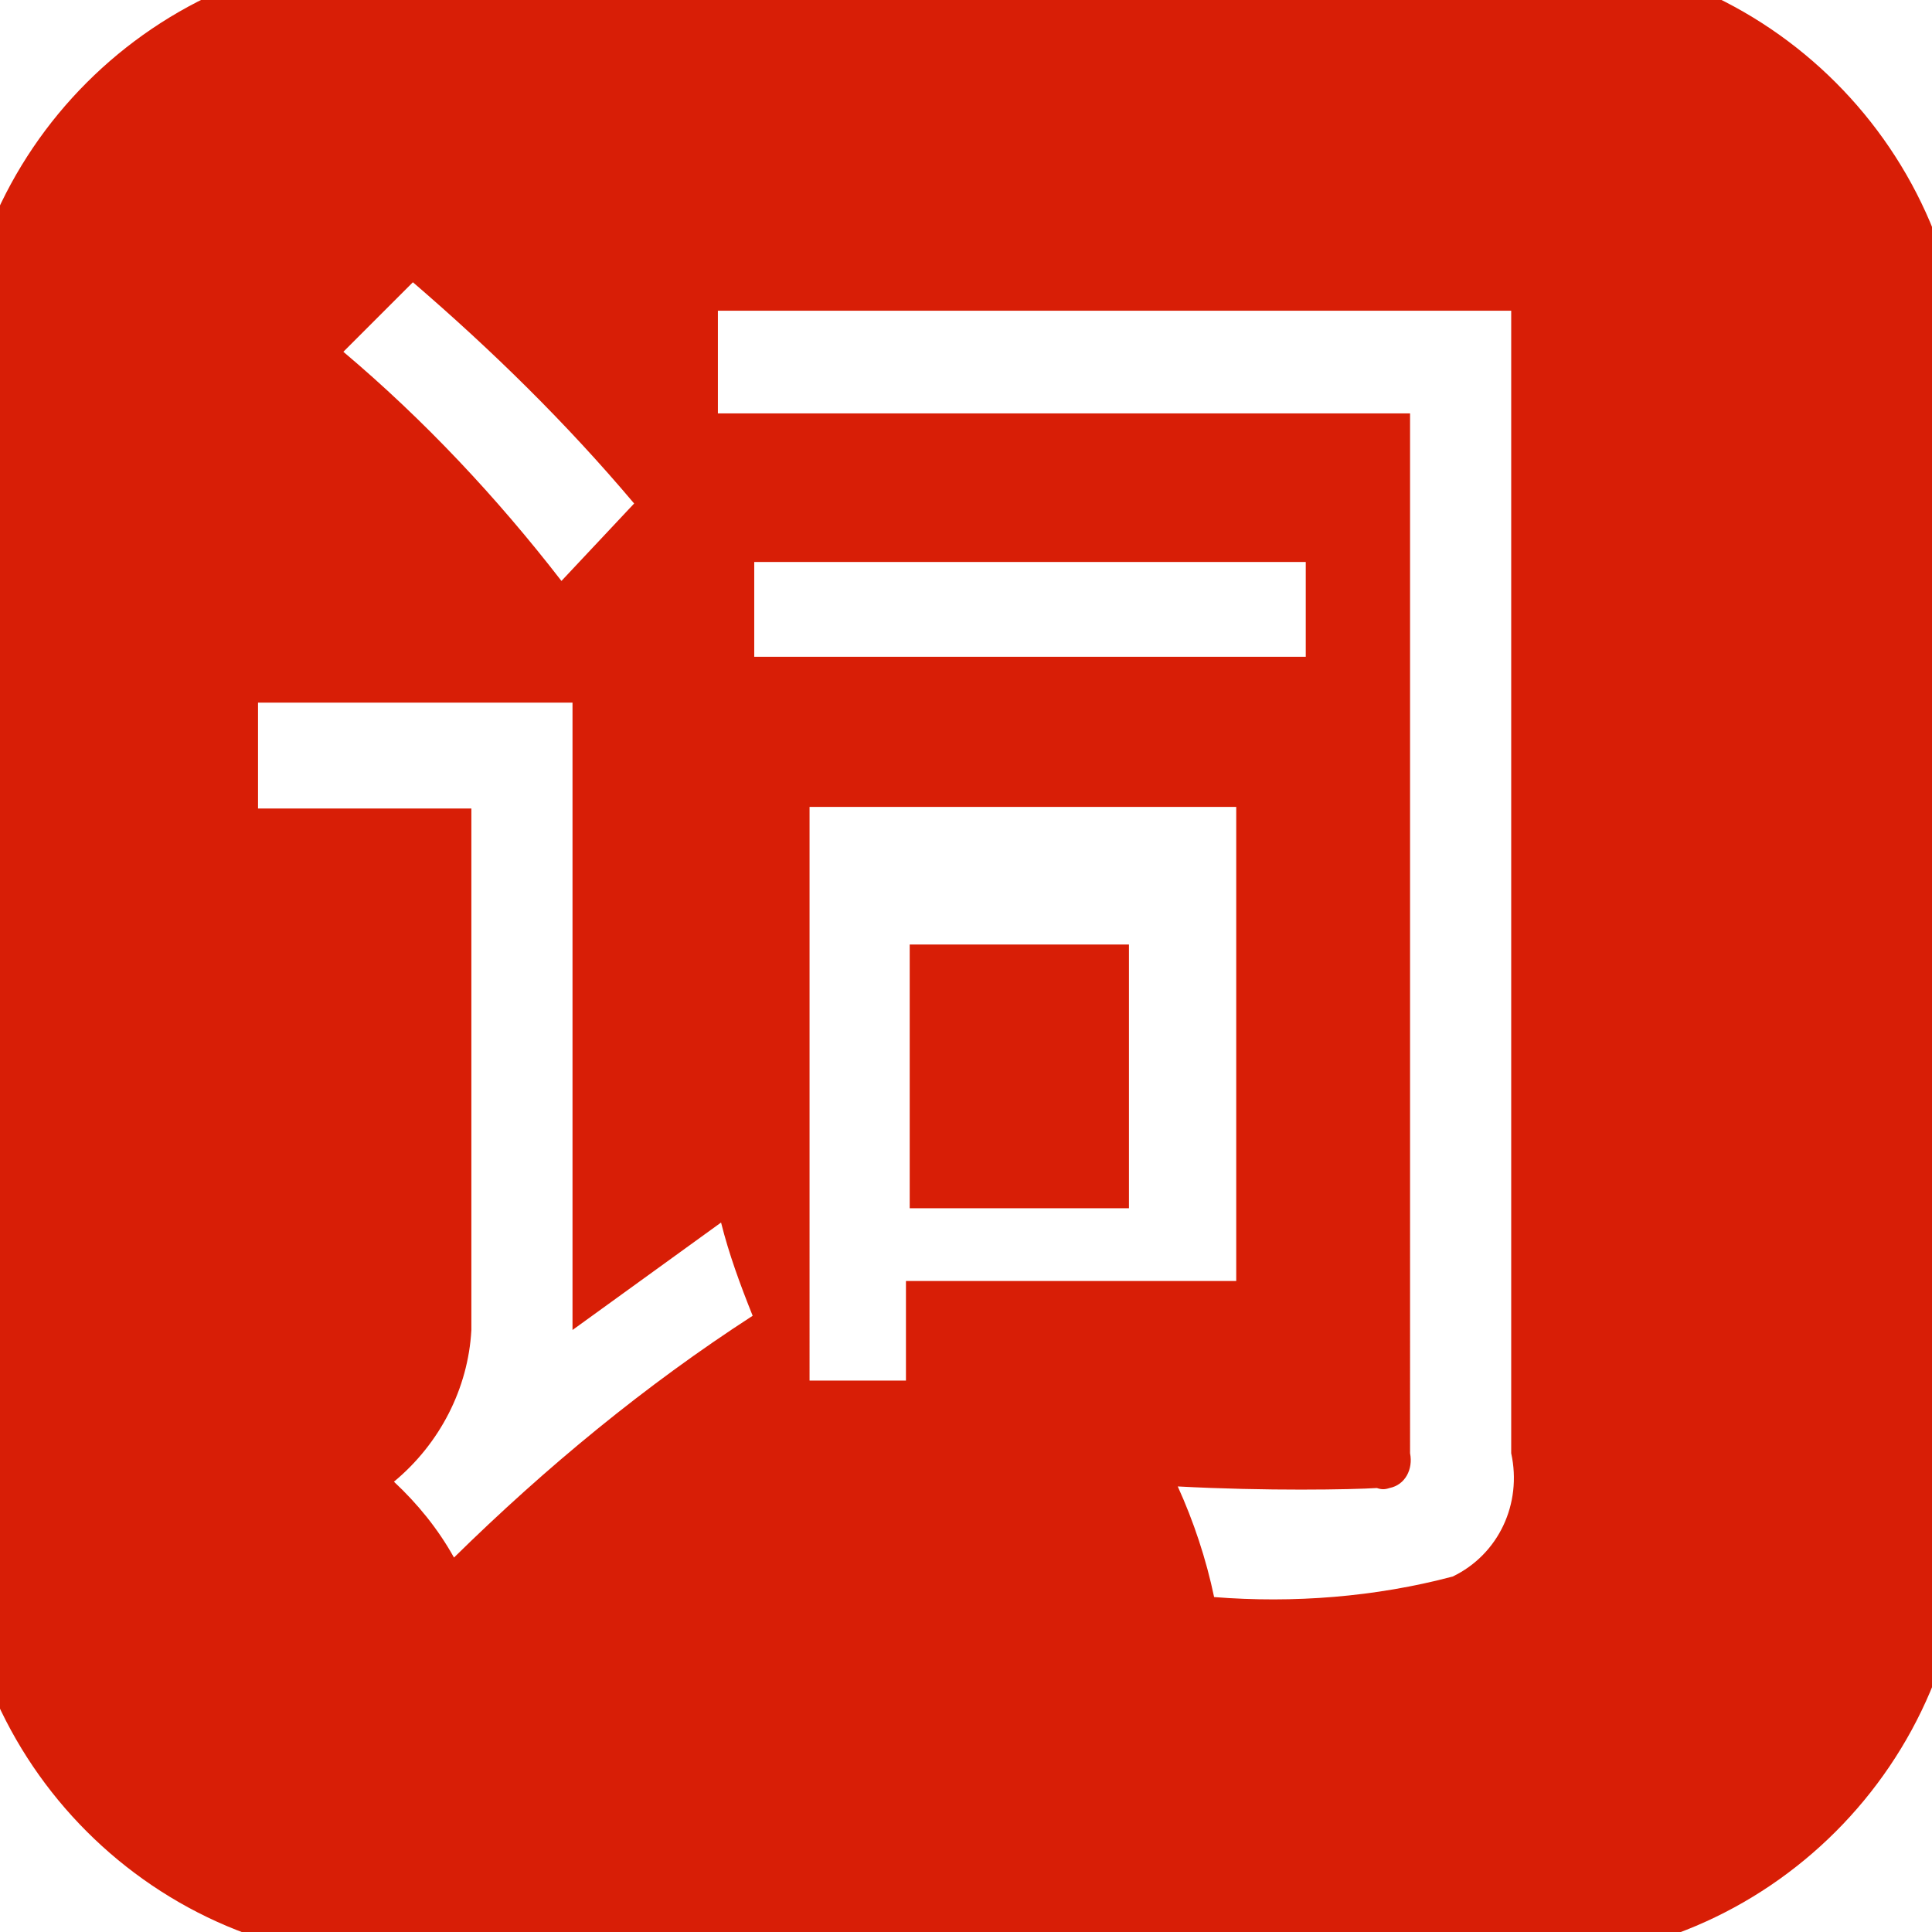 <?xml version="1.0" standalone="no"?><!DOCTYPE svg PUBLIC "-//W3C//DTD SVG 1.1//EN" "http://www.w3.org/Graphics/SVG/1.1/DTD/svg11.dtd"><svg t="1732680118347" class="icon" viewBox="0 0 1024 1024" version="1.1" xmlns="http://www.w3.org/2000/svg" p-id="13648" xmlns:xlink="http://www.w3.org/1999/xlink" width="200" height="200"><path d="M808.506-24.616H210.468C82.318-24.616-22.381 80.083-22.381 208.234v598.038c0 128.151 104.698 232.849 232.849 232.849h598.038c128.151 0 232.849-104.698 232.849-232.849V208.234c0-128.151-104.698-232.849-232.849-232.849zM218.844 149.603c41.879 36.016 81.246 74.545 117.262 117.262l-38.529 41.042c-34.341-44.392-72.87-85.434-115.587-121.45l36.854-36.854z m21.777 675.933c-8.376-15.077-19.265-28.478-31.828-40.204 24.29-20.102 39.367-49.418 41.042-80.408v-276.404H136.761v-56.118h166.68v332.522l78.733-56.956c4.188 16.752 10.051 32.666 16.752 49.418-56.956 36.854-109.724 80.408-158.304 128.151z m239.55-93.81h-51.093V427.682h226.149v251.276H480.172v52.768z m-80.408-383.615v-50.255H692.081v50.255H399.763z m370.214 487.476c-41.042 10.889-84.596 14.239-126.476 10.889-4.188-20.102-10.889-40.204-19.265-58.631 46.905 2.513 92.135 1.675 105.536 0.838 2.513 0.838 4.188 0.838 6.701 0 8.376-1.675 12.564-10.051 10.889-18.427V219.122H380.499v-54.443H800.968v605.576c5.863 26.803-6.701 53.606-30.991 65.332z" fill="#d81e06" p-id="13649" data-spm-anchor-id="a313x.search_index.0.i11.252e3a81KZsTle" class=""></path><path d="M482.161 500.614h116.215v139.772H482.161z" fill="#d81e06" p-id="13650" data-spm-anchor-id="a313x.search_index.0.i12.252e3a81KZsTle" class=""></path></svg>